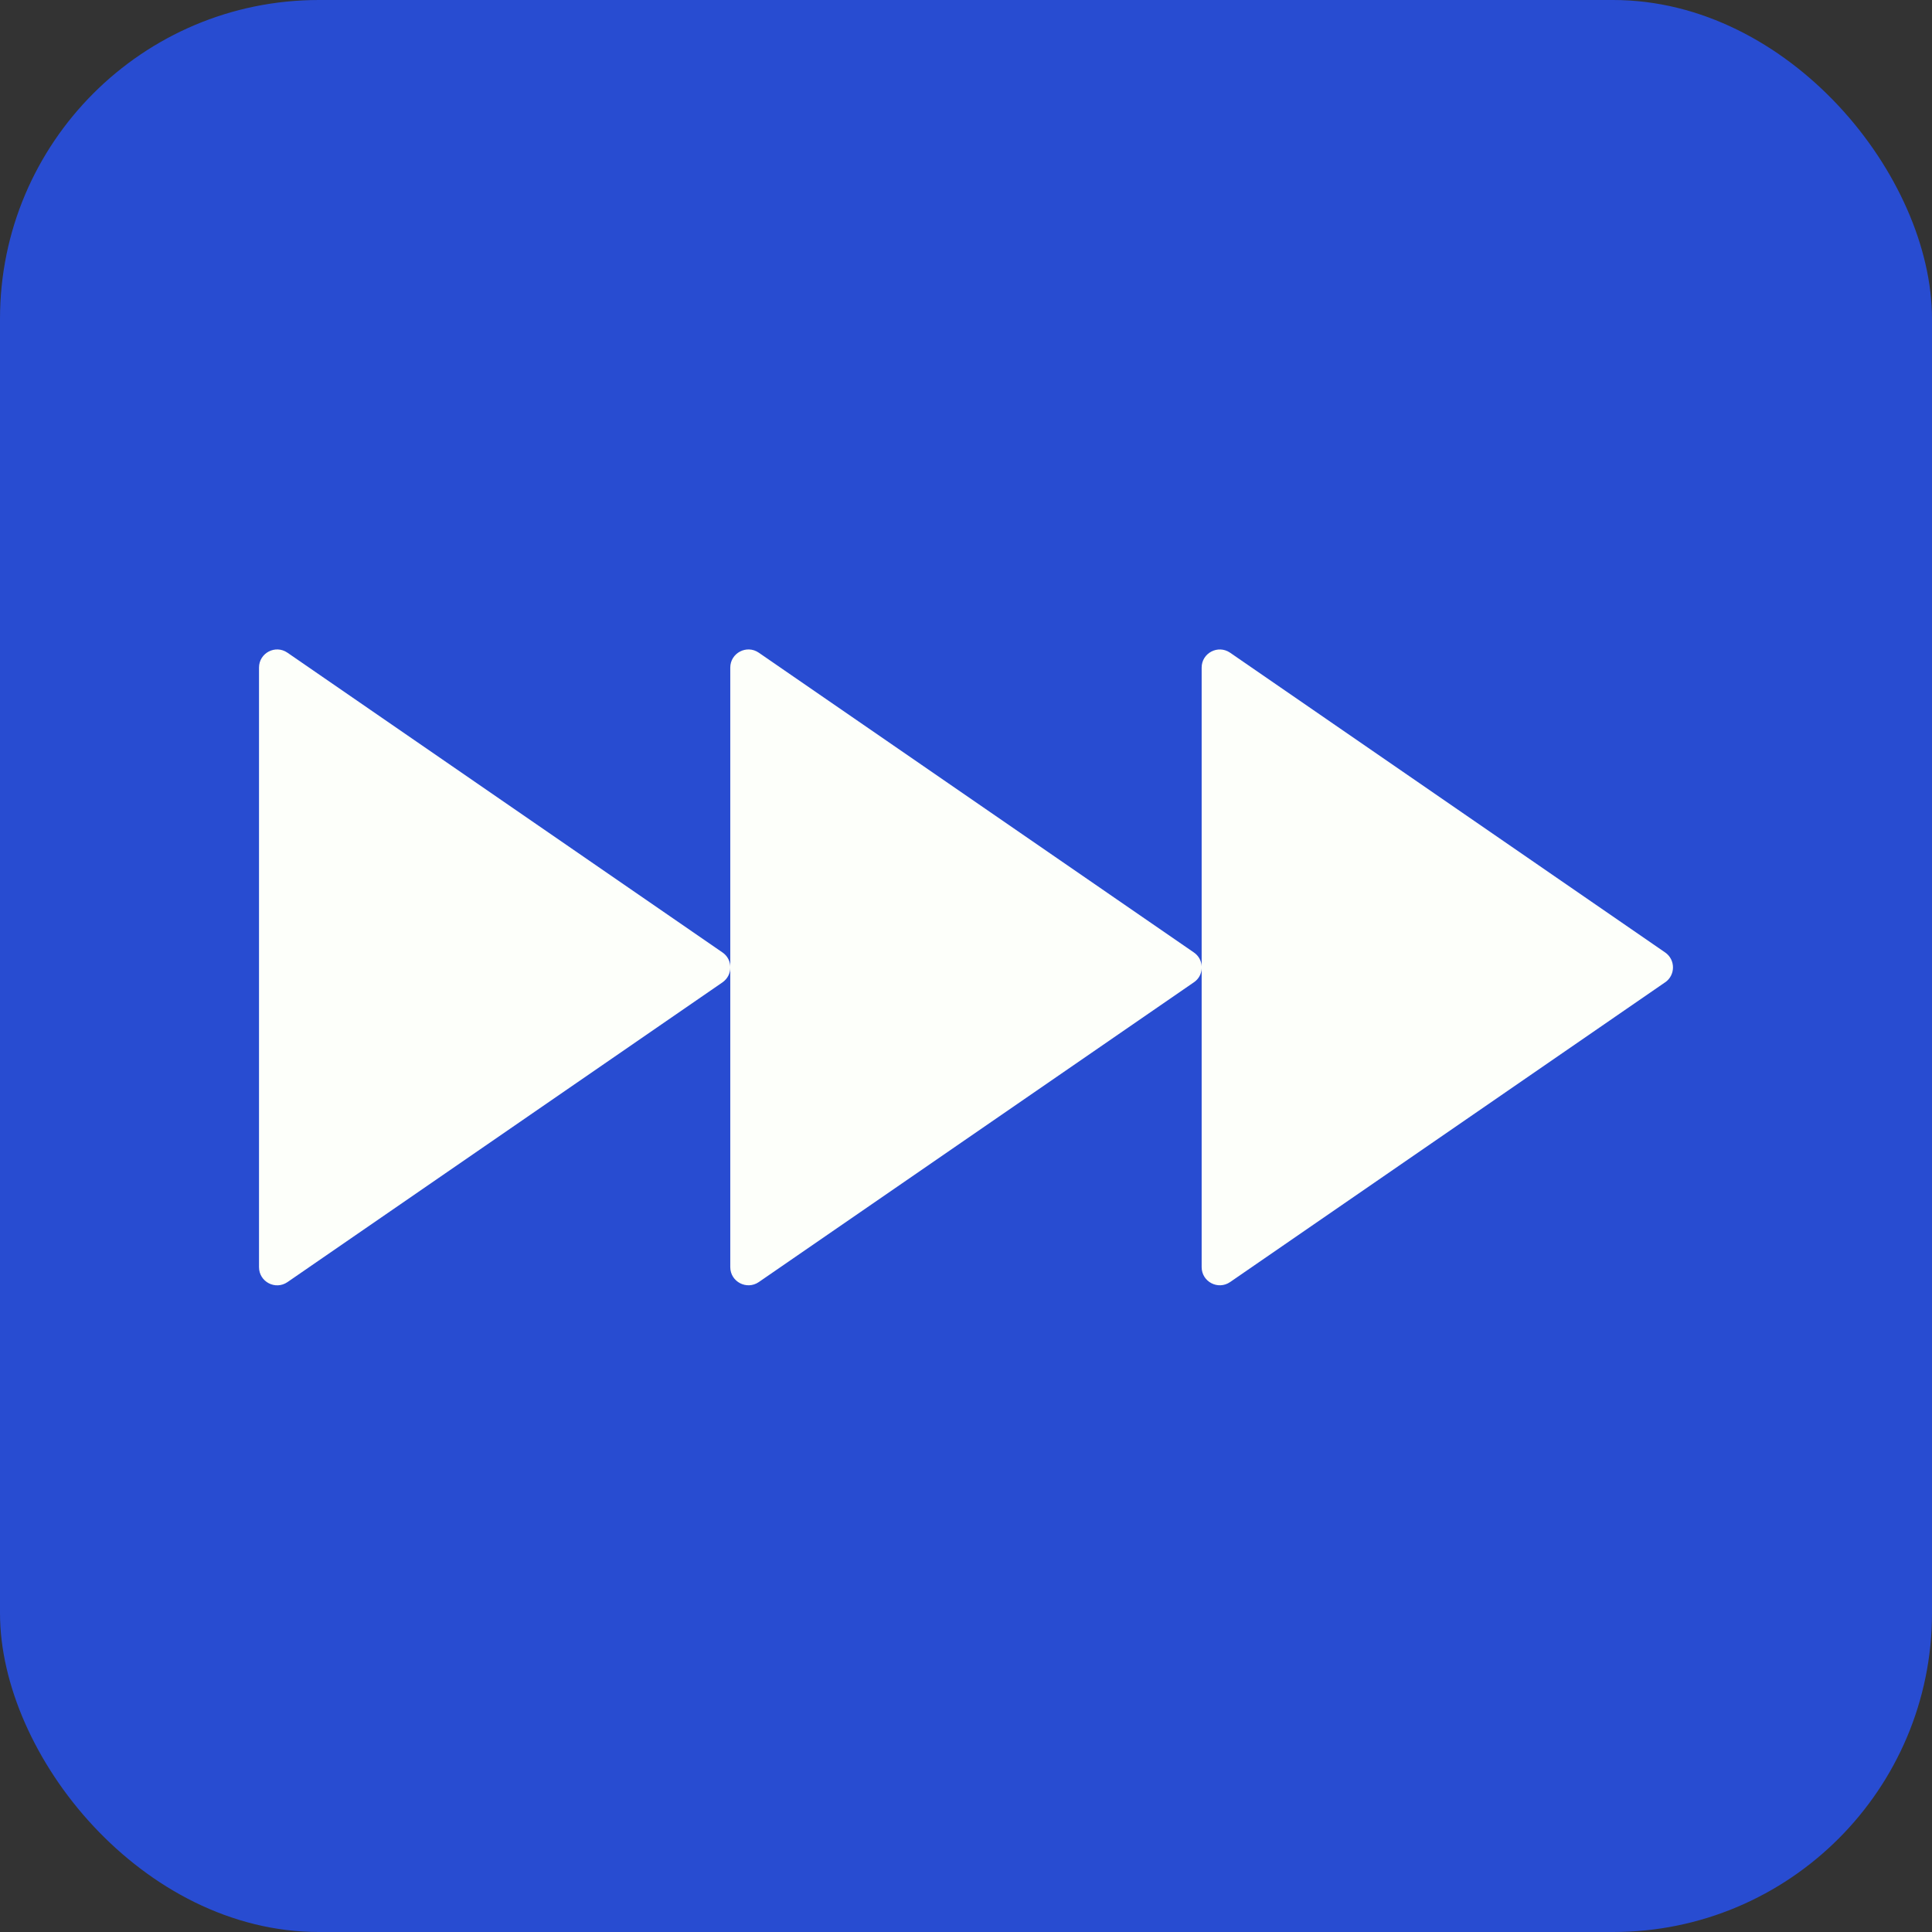 <?xml version="1.0" encoding="UTF-8"?>
<svg id="Layer_1" data-name="Layer 1" xmlns="http://www.w3.org/2000/svg" viewBox="0 0 512 512">
  <rect x="0" y="0" width="512" height="512" fill="#333333" stroke="none"/>
  <defs>
    <style>
      .cls-1 {
        fill: #284cd1;
      }

      .cls-2 {
        fill: #fdfffa;
      }
    </style>
  </defs>
  <rect class="cls-1" x="0" width="512" height="512" rx="84.5" ry="84.5"/>
  <path class="cls-2" d="m441.28,260.32l-115.29,79.44c-3.2,2.19-7.54-.08-7.54-3.97v-79.14c-.06,1.42-.75,2.79-2.06,3.67l-115.3,79.44c-3.2,2.19-7.56-.08-7.56-3.97v-79.37c0,1.5-.69,2.94-2.06,3.91l-115.29,79.44c-3.2,2.19-7.54-.08-7.54-3.97v-158.88c0-3.87,4.34-6.16,7.54-3.95l115.29,79.44c1.38.95,2.06,2.41,2.06,3.91v-79.4c0-3.87,4.36-6.16,7.56-3.95l115.3,79.44c1.31.9,2,2.27,2.06,3.69v-79.18c0-3.87,4.34-6.14,7.54-3.95l115.29,79.44c2.77,1.91,2.77,6.01,0,7.92Z"/>
</svg>
